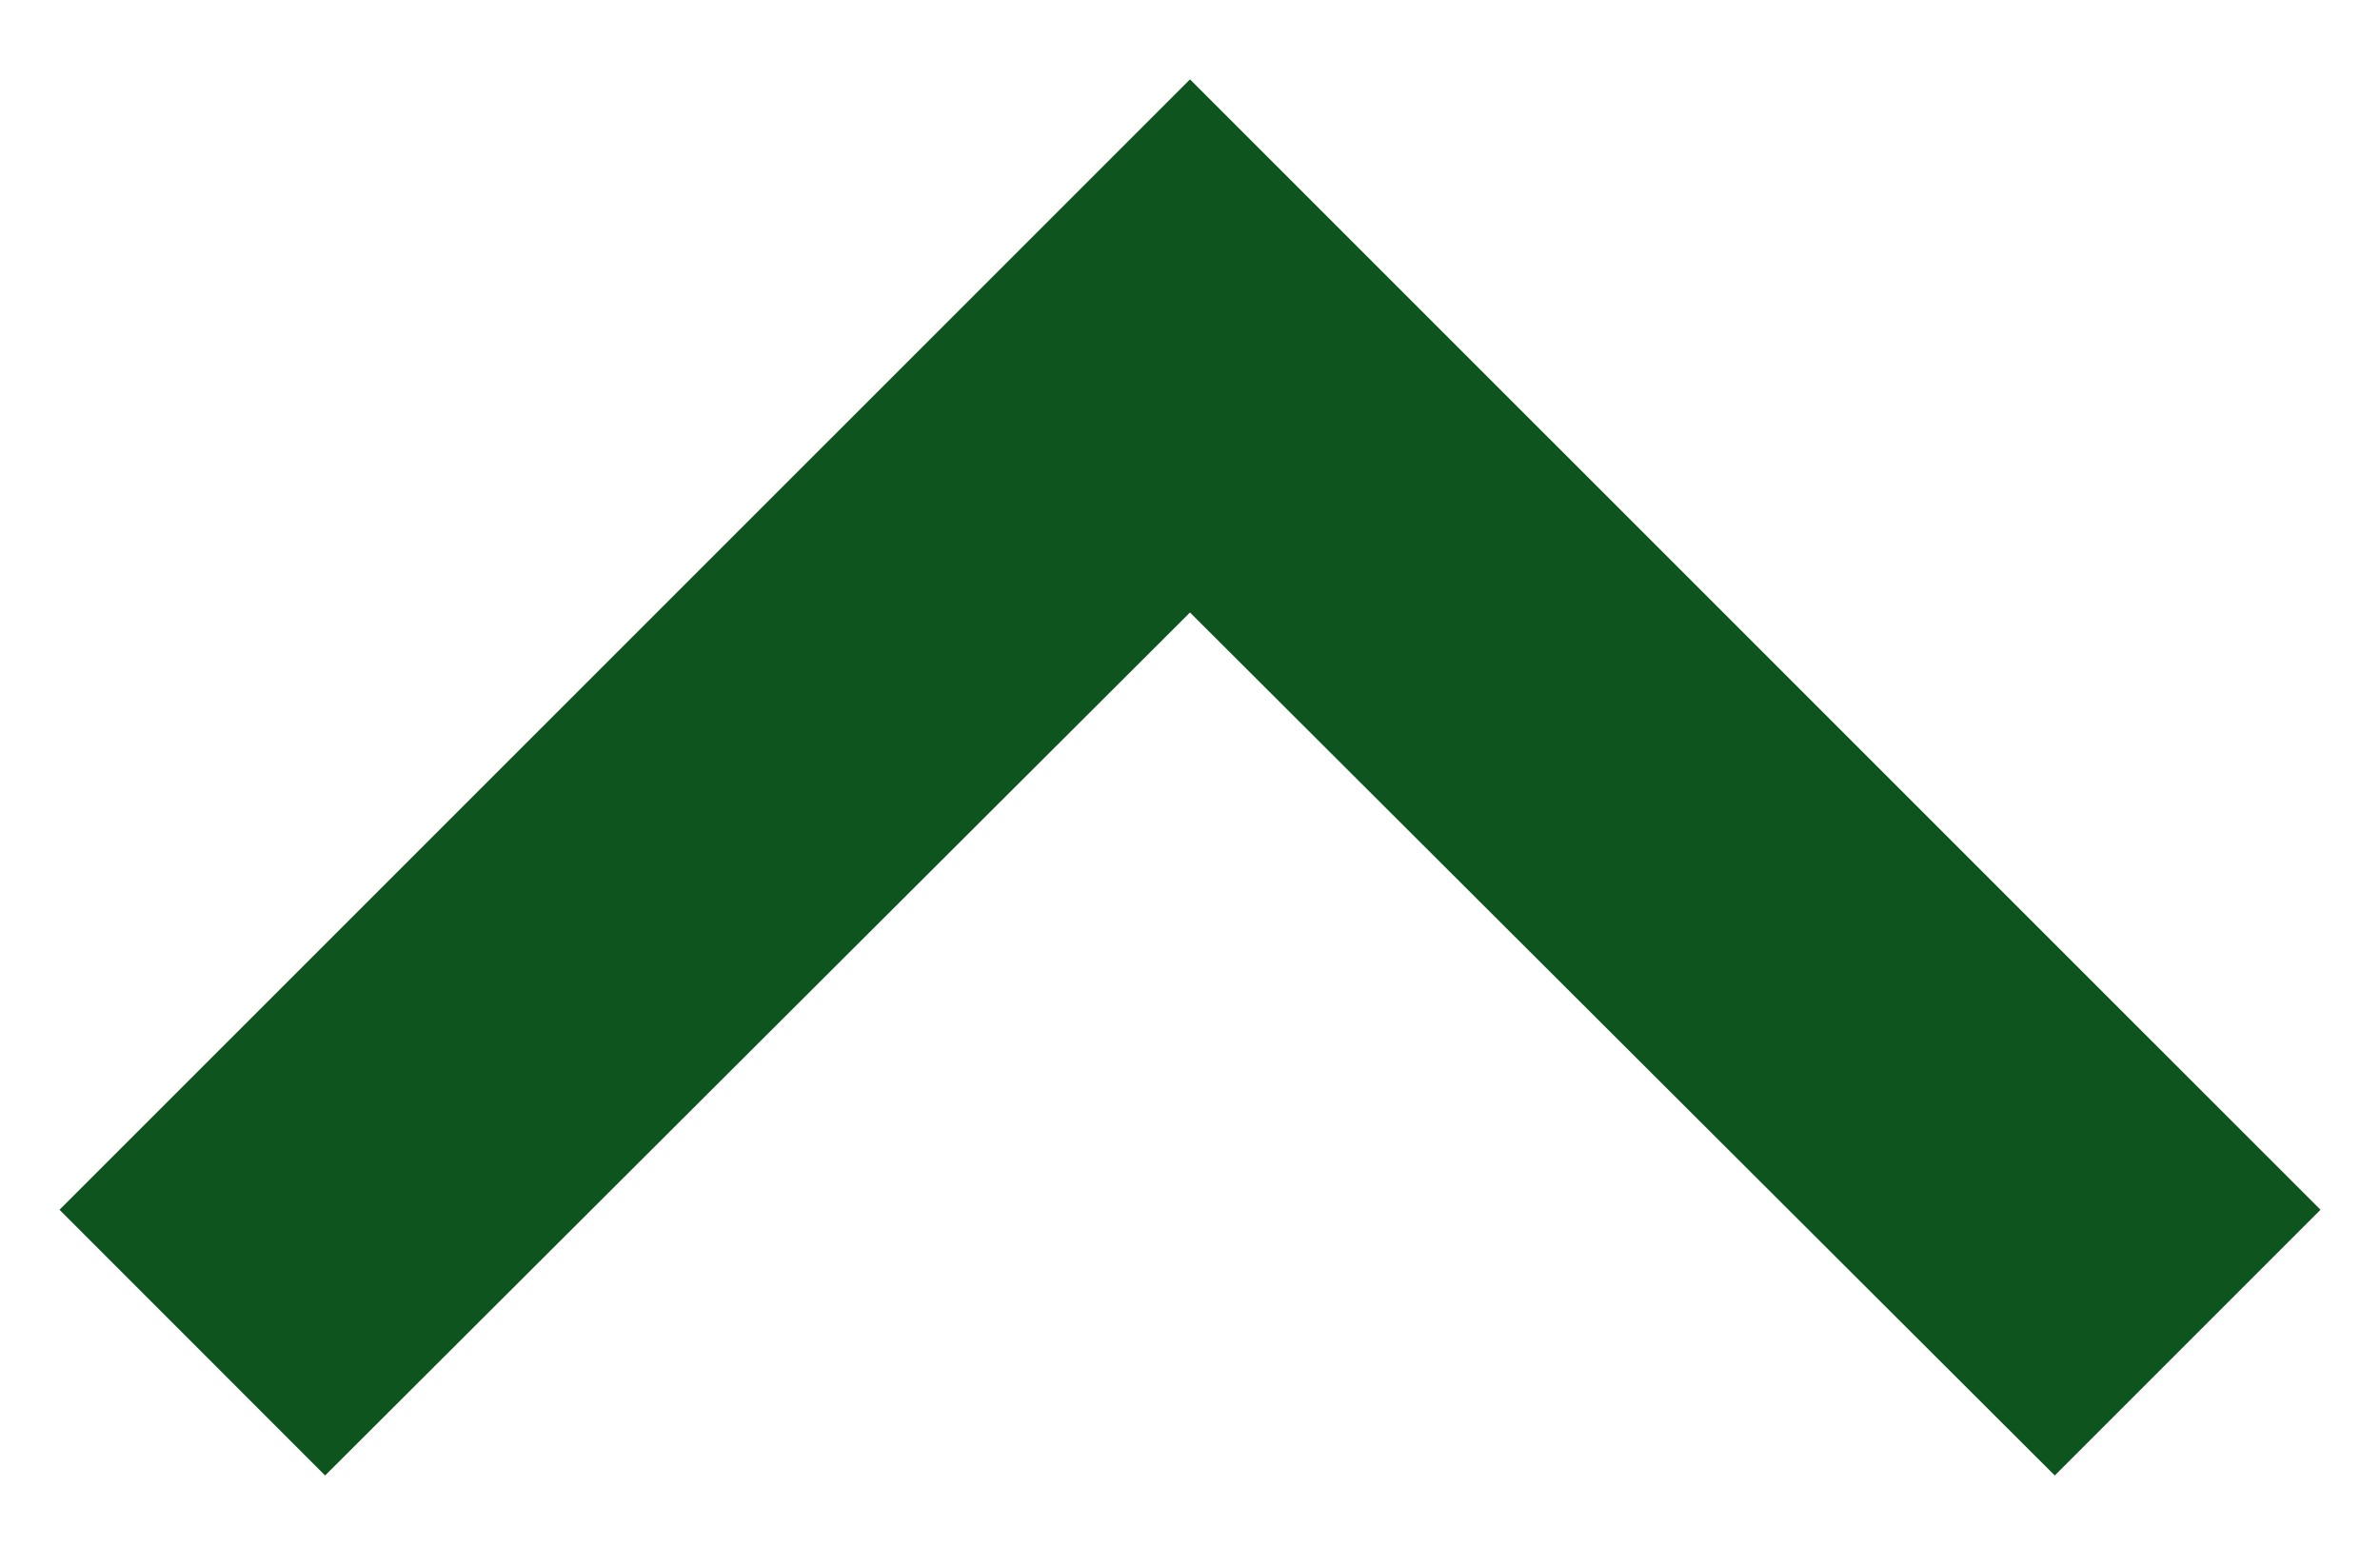 <svg width="20" height="13" viewBox="0 0 20 13" fill="none" xmlns="http://www.w3.org/2000/svg">
<path fill-rule="evenodd" clip-rule="evenodd" d="M17.267 12.399L19.5 10.166L10 0.667L0.5 10.166L2.732 12.399L10 5.147L17.267 12.399Z" fill="#0E541F"/>
</svg>
